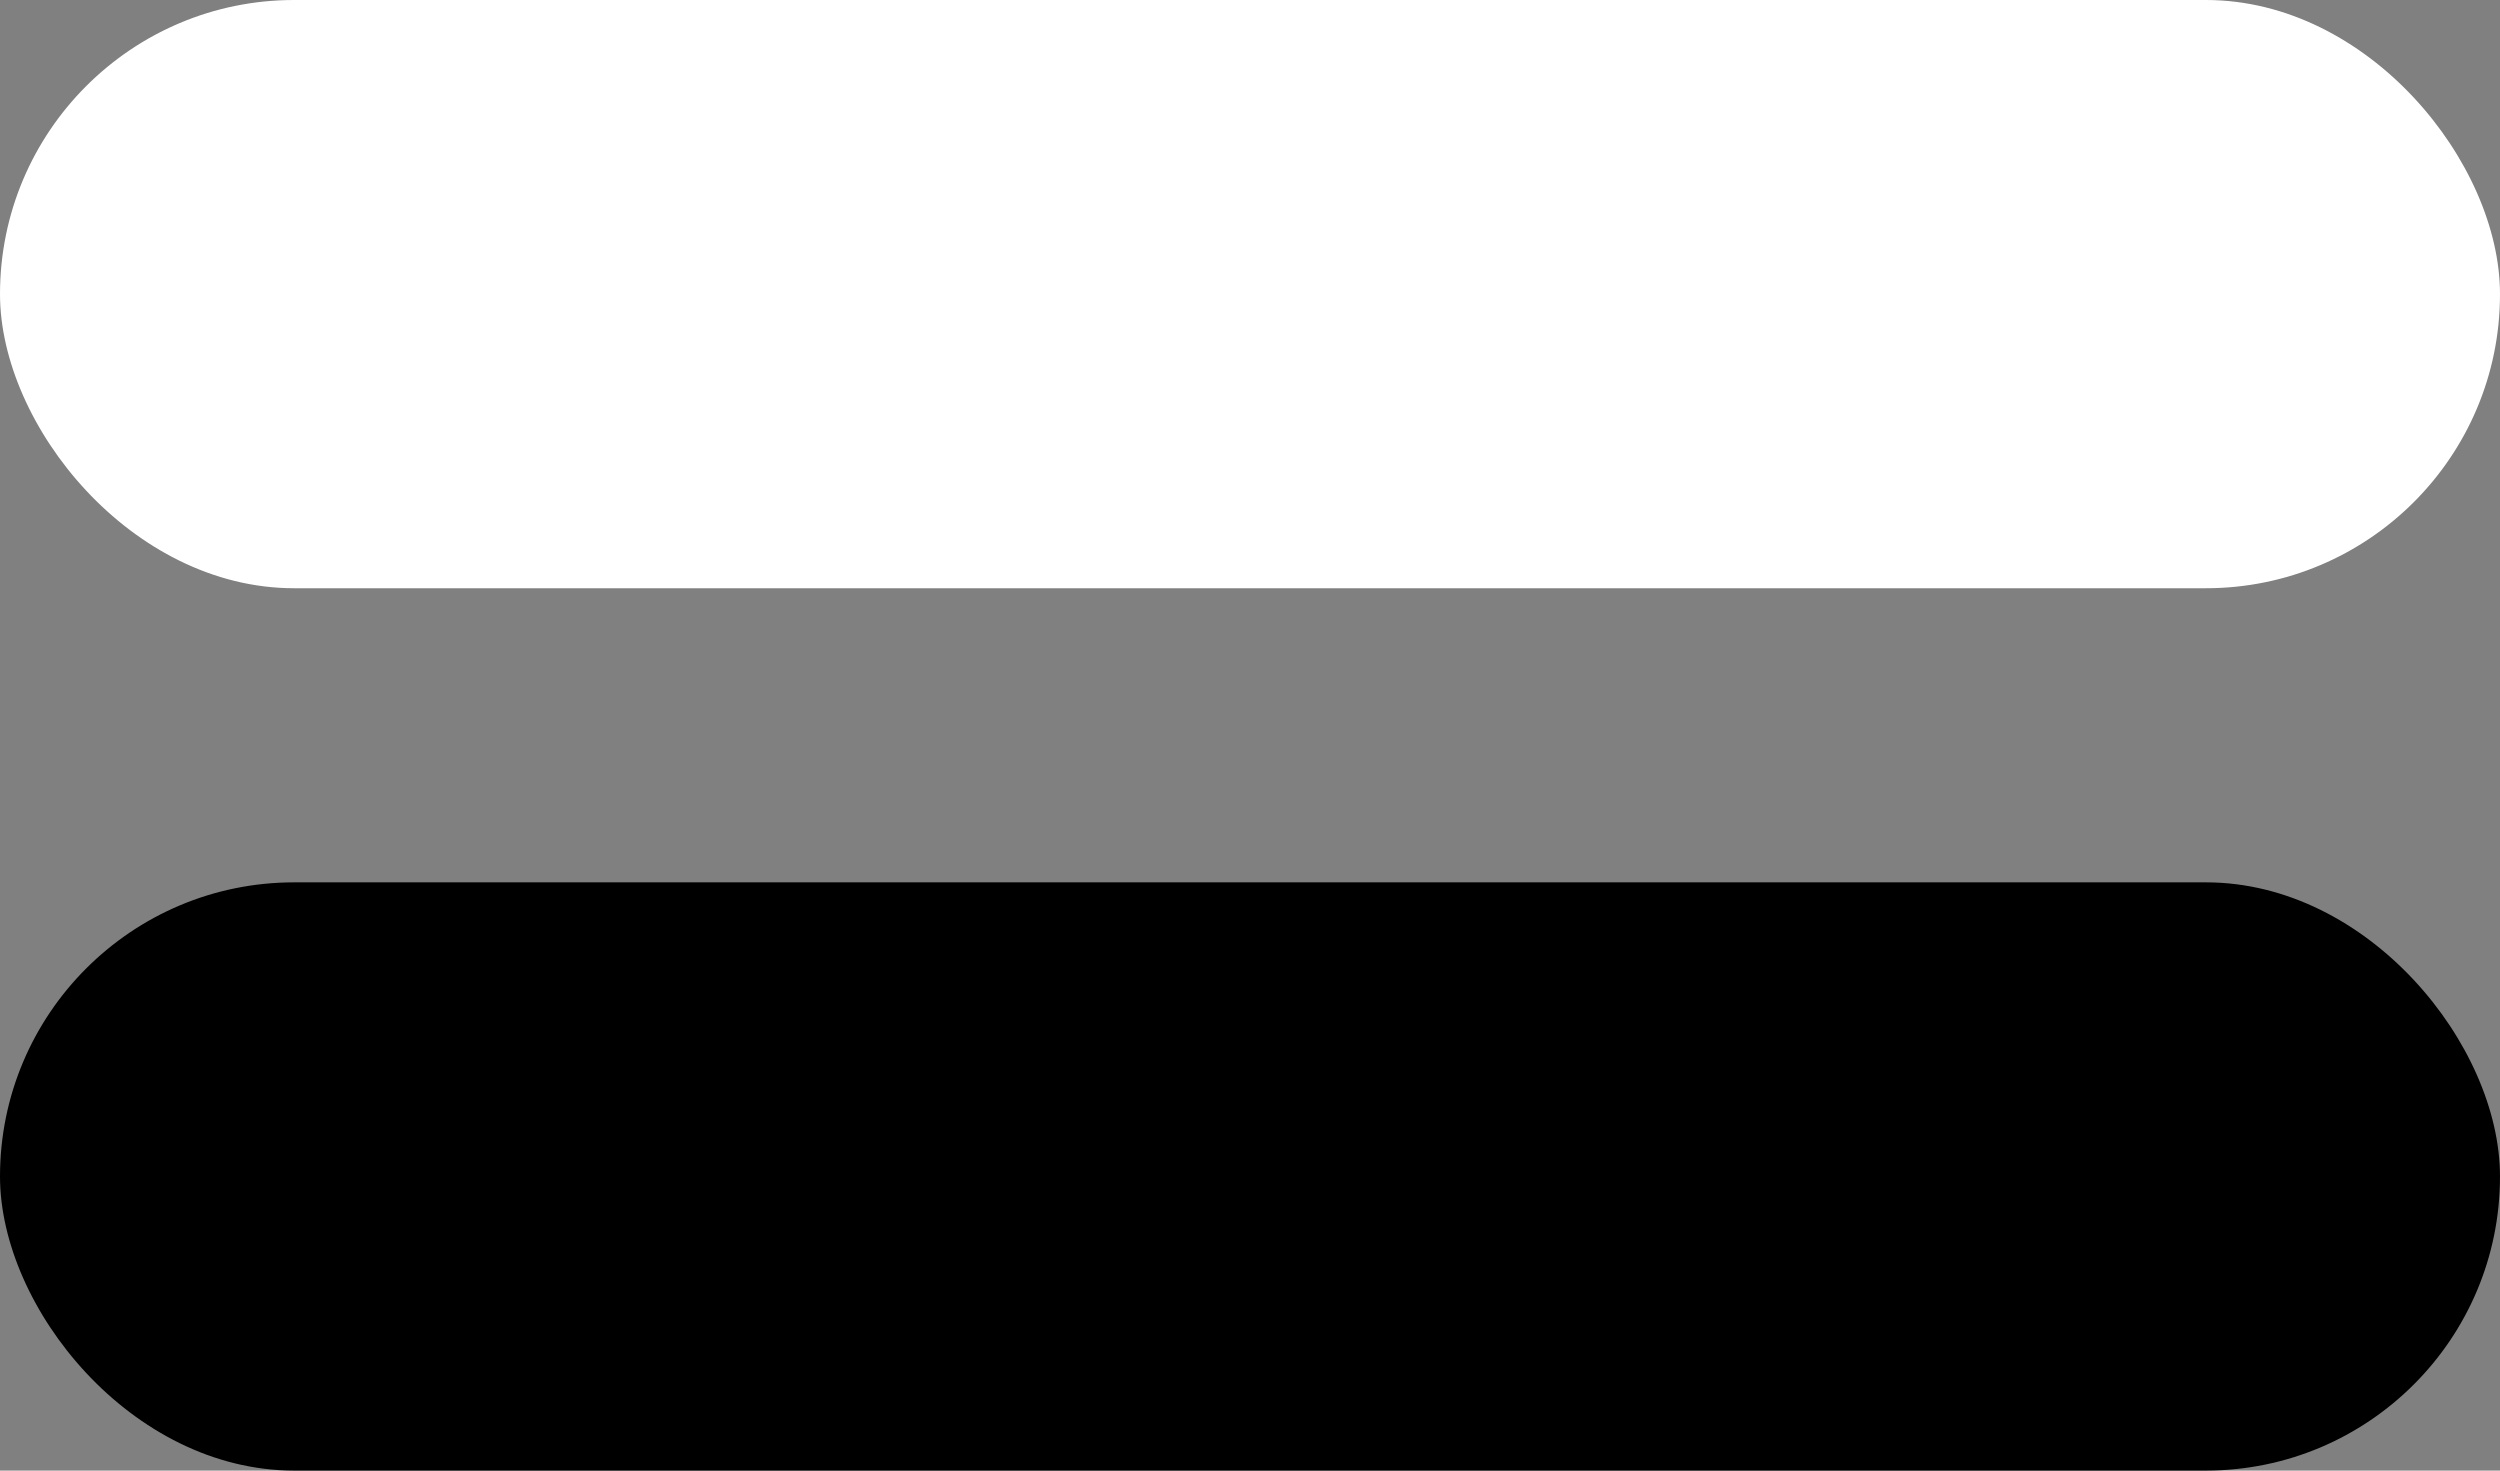 <?xml version="1.0" encoding="UTF-8"?>
<svg width="17px" height="10px" viewBox="0 0 17 10" version="1.1" xmlns="http://www.w3.org/2000/svg" xmlns:xlink="http://www.w3.org/1999/xlink">
    <rect x="0" y="0" width="17" height="10" fill="#808080" stroke="none"/>
    <title>weiss_schwarz</title>
    <g id="DEV---Elemente" stroke="none" stroke-width="1" fill="none" fill-rule="evenodd">
        <g id="Artboard" transform="translate(-115, -752)">
            <g id="weiss_schwarz" transform="translate(115, 752)">
                <rect id="Rectangle" fill="#FFFFFF" x="0" y="0" width="17" height="4" rx="2"></rect>
                <rect id="Rectangle-Copy" fill="#000000" x="0" y="6" width="17" height="4" rx="2"></rect>
            </g>
        </g>
    </g>
</svg>